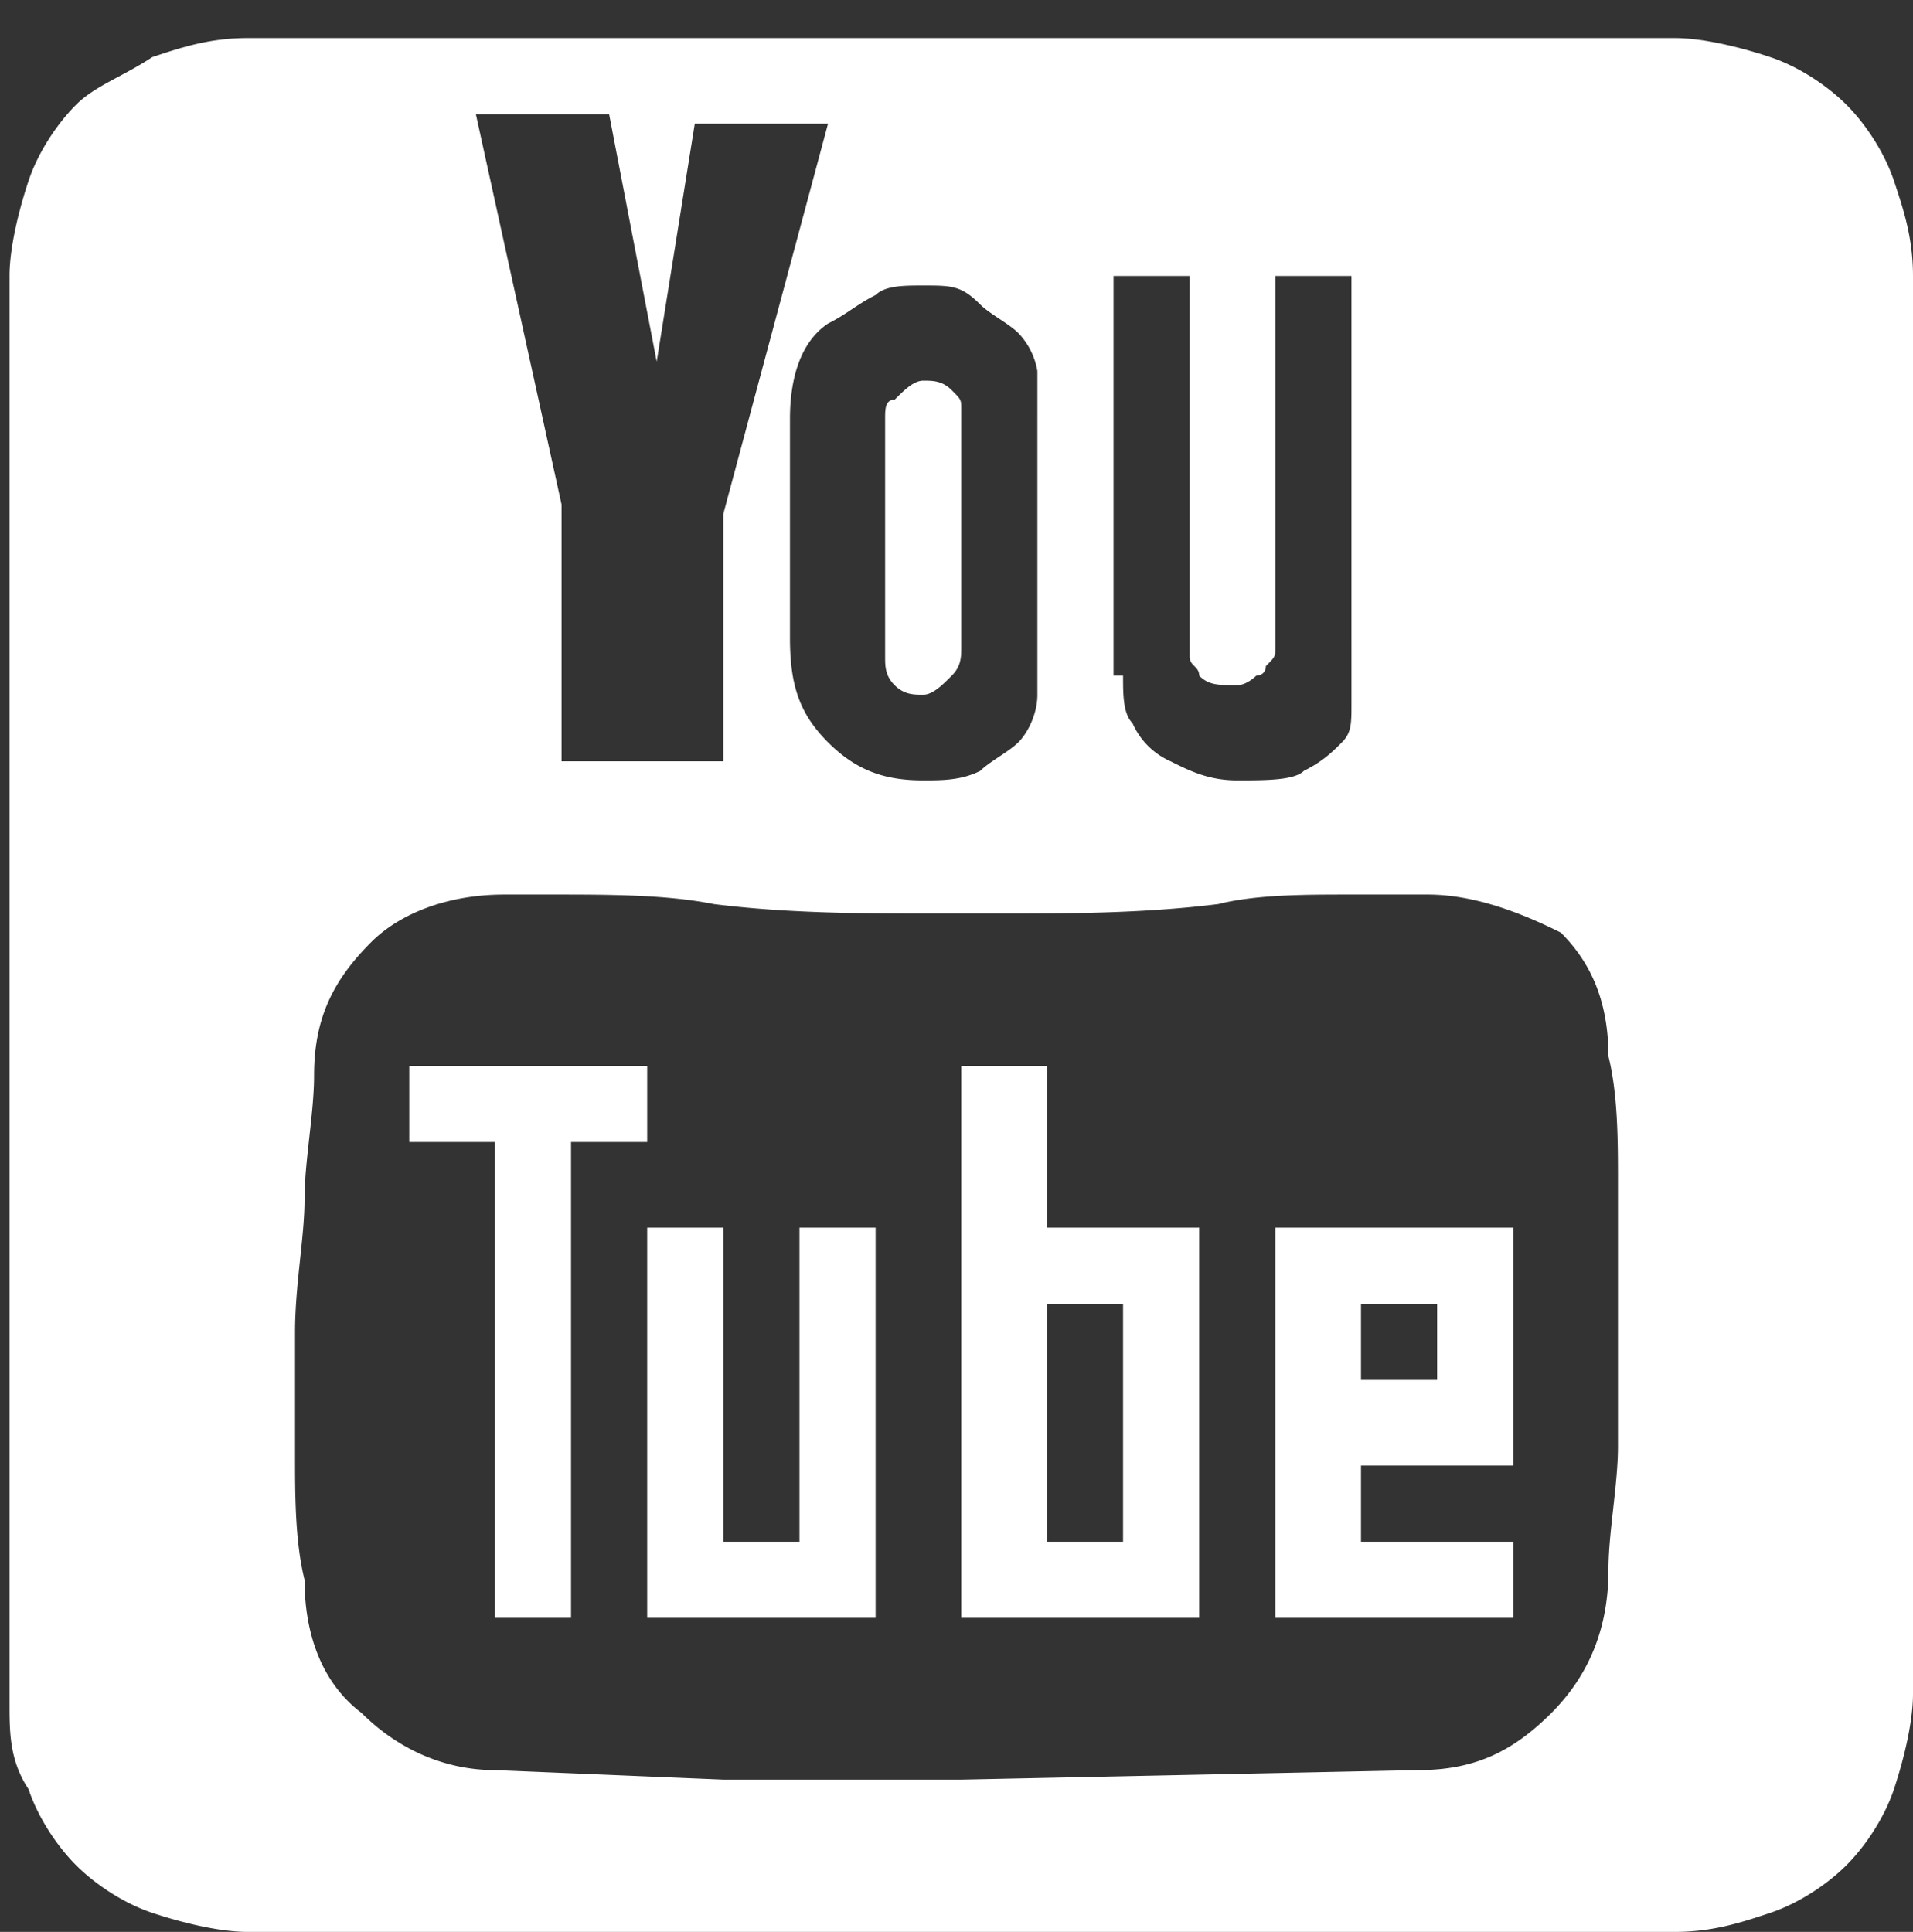 <svg xmlns="http://www.w3.org/2000/svg" viewBox="0 0 20.1 20.3"><rect x="0" y="0" width="20.1" height="20.3" fill="#333333" stroke="none"/><path d="M.1 17.9v-15c0-.3.1-.7.2-1s.3-.6.5-.8.5-.3.8-.5c.3-.1.6-.2 1-.2h15c.3 0 .7.1 1 .2s.6.3.8.5.4.5.5.8.2.6.2 1v14.9c0 .3-.1.7-.2 1s-.3.6-.5.8-.5.4-.8.5-.6.2-1 .2h-15c-.3 0-.7-.1-1-.2s-.6-.3-.8-.5-.4-.5-.5-.8c-.2-.3-.2-.6-.2-.9zm3-3.9v1.3c0 .4 0 .9.1 1.3 0 .6.2 1.1.6 1.4.4.4.9.6 1.4.6l2.4.1h2.5l4.8-.1c.6 0 1-.2 1.4-.6s.6-.9.6-1.5c0-.4.1-.9.1-1.3v-2.8c0-.4 0-.9-.1-1.3 0-.6-.2-1-.5-1.3-.4-.2-.9-.4-1.4-.4h-.8c-.5 0-1 0-1.4.1-.8.1-1.6.1-2.4.1h-.5c-.8 0-1.6 0-2.4-.1-.5-.1-1.1-.1-1.7-.1h-.5c-.6 0-1.1.2-1.4.5-.4.4-.6.8-.6 1.4 0 .4-.1.9-.1 1.3s-.1.9-.1 1.4zm1.2-2v-.8h2.5v.8H6v5h-.8v-5h-.9zM5 1.2l.9 4.1V8h1.7V5.4l1.1-4.1H7.3l-.4 2.5-.5-2.6H5zM6.8 17v-4.1h.8v3.3h.8v-3.3h.8V17H6.8zM8.3 6.7c0 .5.1.8.4 1.1s.6.4 1 .4c.2 0 .4 0 .6-.1.1-.1.3-.2.4-.3s.2-.3.2-.5V3.9a.76.76 0 0 0-.2-.4c-.1-.1-.3-.2-.4-.3-.2-.2-.3-.2-.6-.2-.2 0-.4 0-.5.1-.2.1-.3.2-.5.3-.3.2-.4.6-.4 1v2.3zm1 .2V4.4c0-.1 0-.2.1-.2.1-.1.2-.2.3-.2s.2 0 .3.1.1.1.1.2v2.5c0 .1 0 .2-.1.3s-.2.2-.3.2-.2 0-.3-.1-.1-.2-.1-.3zm.8 10.1v-5.8h.9v1.7h1.6V17h-2.5zm.9-.8h.8v-2.5H11v2.5zm.8-9.1c0 .2 0 .4.1.5a.78.78 0 0 0 .4.4c.2.1.4.2.7.2s.6 0 .7-.1c.2-.1.3-.2.4-.3s.1-.2.1-.4V2.9h-.8v3.9c0 .1 0 .1-.1.2 0 .1-.1.1-.1.1s-.1.1-.2.1c-.2 0-.3 0-.4-.1 0-.1-.1-.1-.1-.2v-4h-.8v4.2zm1.6 9.9v-4.1h2.5v2.5h-1.6v.8h1.6v.8h-2.5zm.9-2.5h.8v-.8h-.8v.8z" fill="#fff"/></svg>